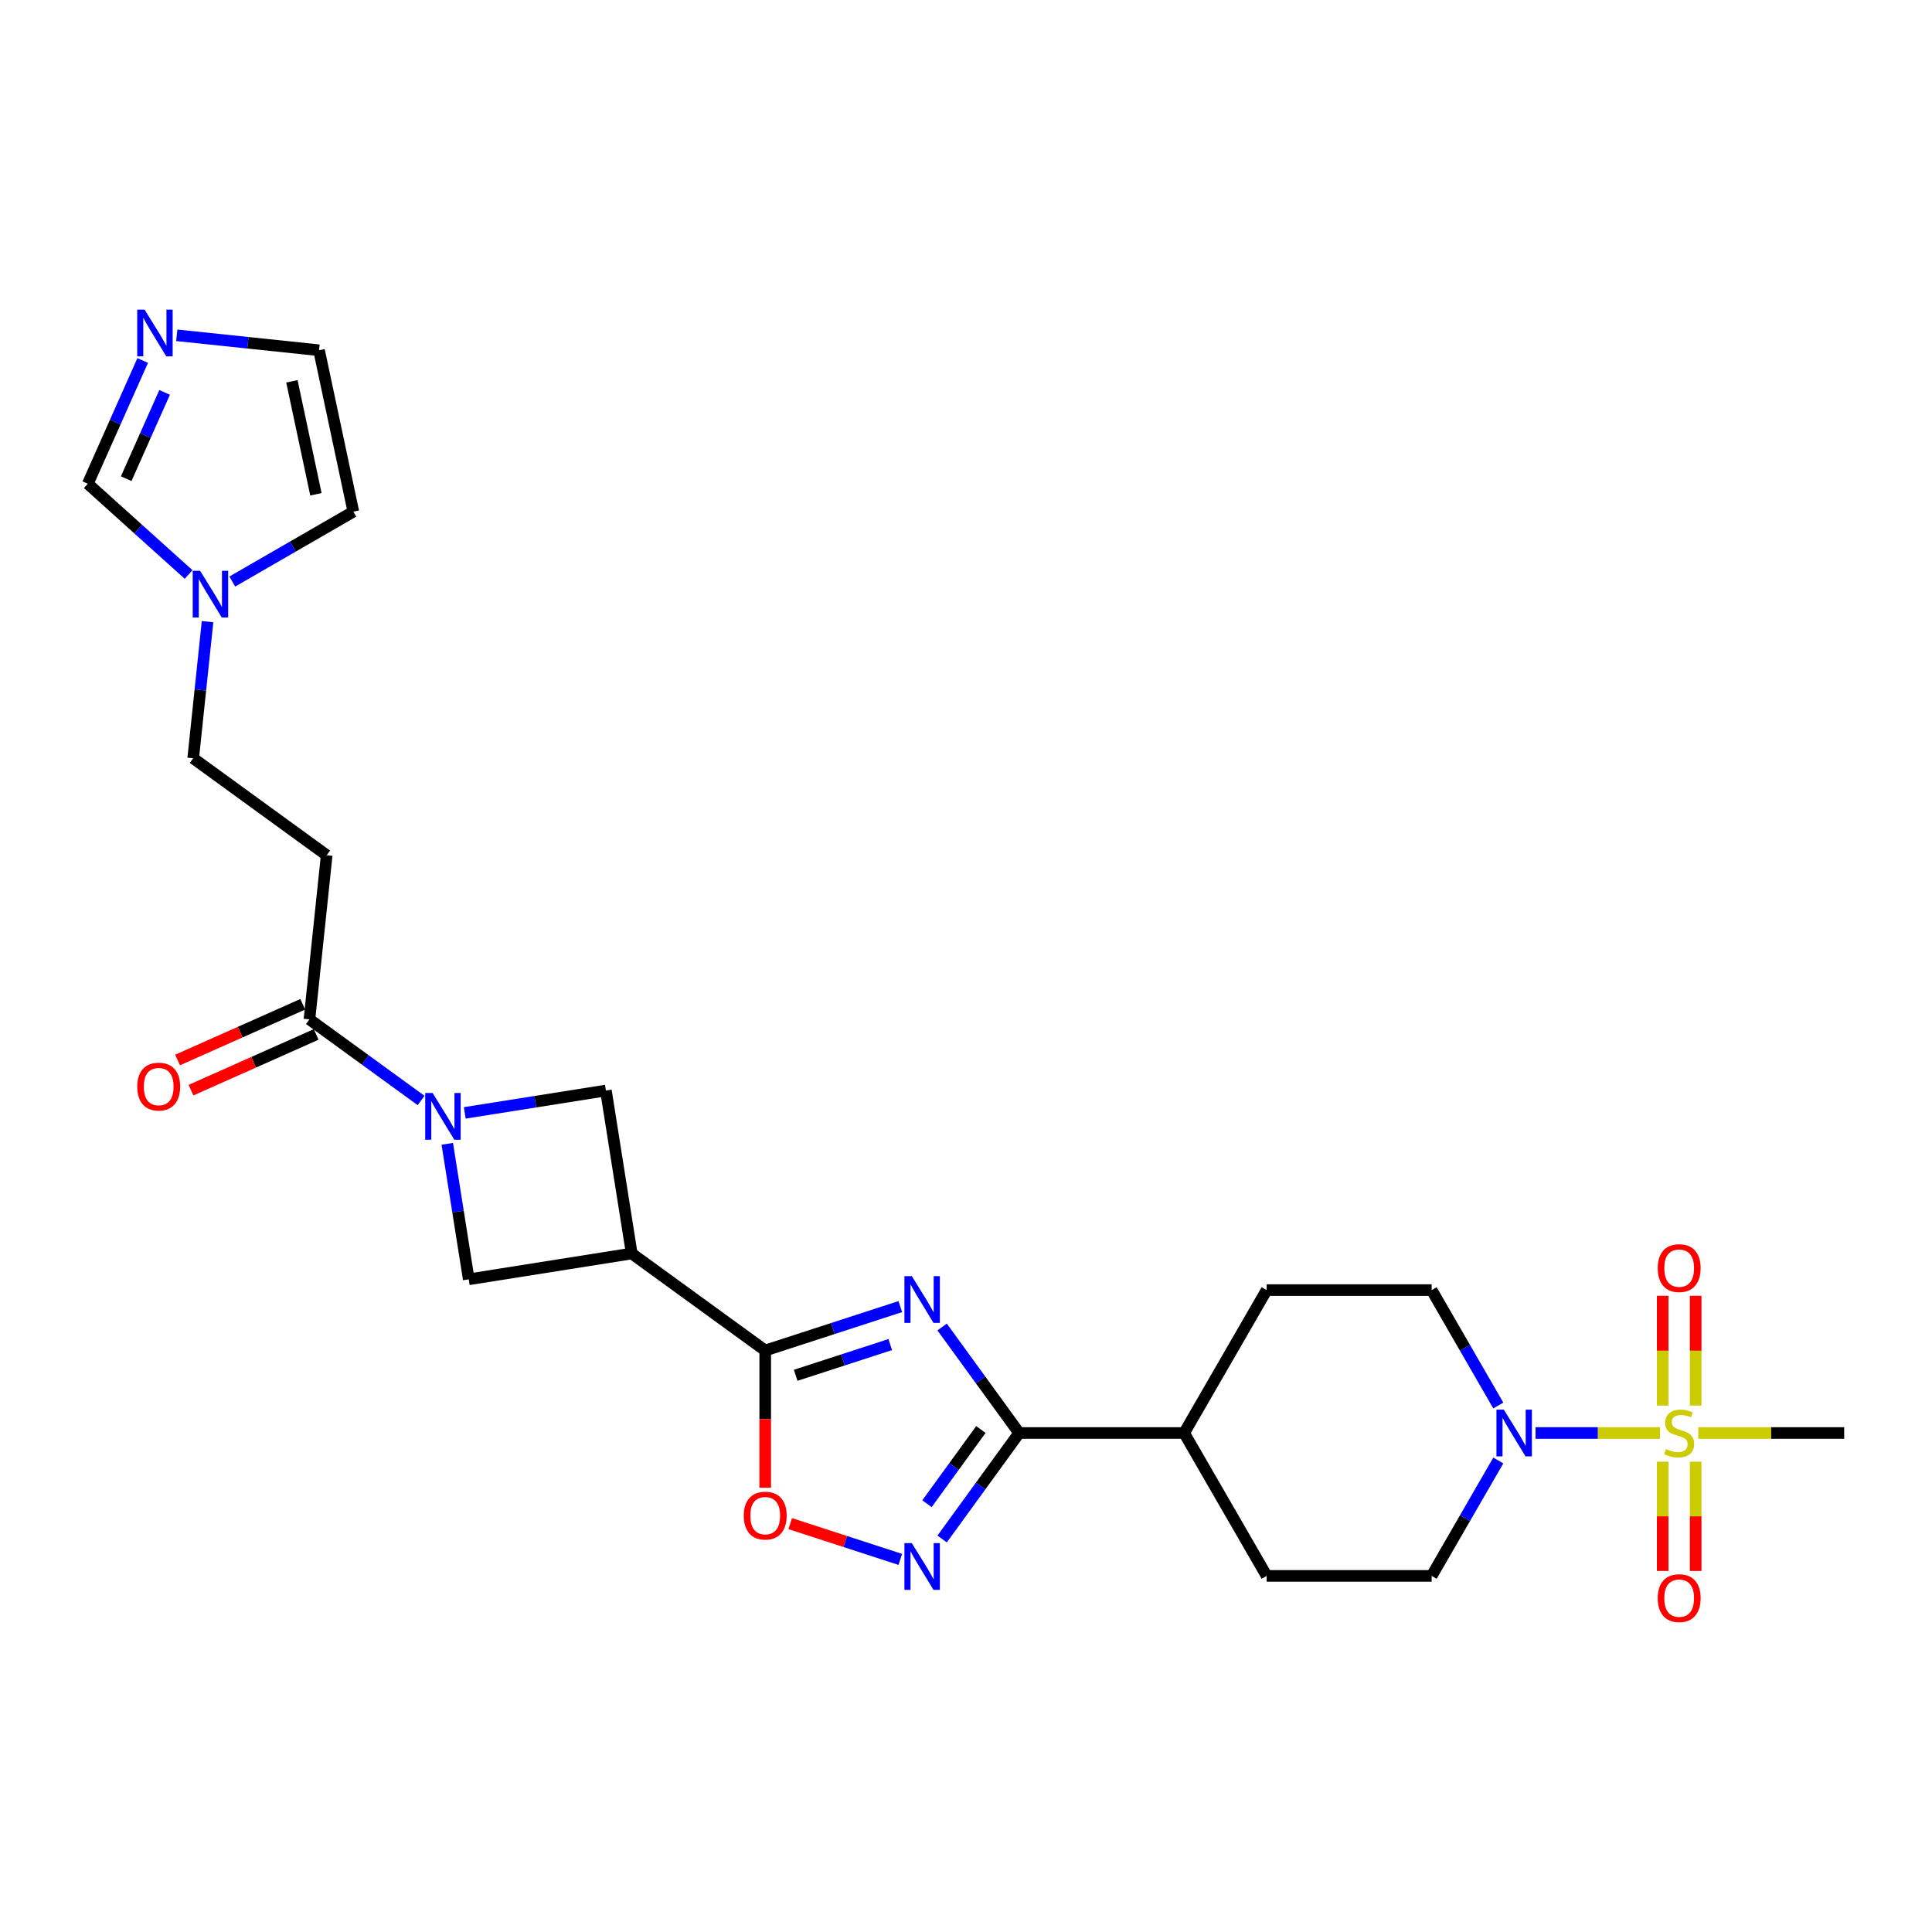 <?xml version='1.0' encoding='iso-8859-1'?>
<svg version='1.1' baseProfile='full'
              xmlns='http://www.w3.org/2000/svg'
                      xmlns:rdkit='http://www.rdkit.org/xml'
                      xmlns:xlink='http://www.w3.org/1999/xlink'
                  xml:space='preserve'
width='1000px' height='1000px' viewBox='0 0 1000 1000'>
<!-- END OF HEADER -->
<rect style='opacity:1.0;fill:#FFFFFF;stroke:none' width='1000' height='1000' x='0' y='0'> </rect>
<path class='bond-1' d='M 465.996,676.296 L 431.036,687.655' style='fill:none;fill-rule:evenodd;stroke:#0000FF;stroke-width:6px;stroke-linecap:butt;stroke-linejoin:miter;stroke-opacity:1' />
<path class='bond-1' d='M 431.036,687.655 L 396.076,699.015' style='fill:none;fill-rule:evenodd;stroke:#000000;stroke-width:6px;stroke-linecap:butt;stroke-linejoin:miter;stroke-opacity:1' />
<path class='bond-1' d='M 460.787,695.95 L 436.315,703.901' style='fill:none;fill-rule:evenodd;stroke:#0000FF;stroke-width:6px;stroke-linecap:butt;stroke-linejoin:miter;stroke-opacity:1' />
<path class='bond-1' d='M 436.315,703.901 L 411.843,711.852' style='fill:none;fill-rule:evenodd;stroke:#000000;stroke-width:6px;stroke-linecap:butt;stroke-linejoin:miter;stroke-opacity:1' />
<path class='bond-2' d='M 487.642,686.851 L 507.574,714.285' style='fill:none;fill-rule:evenodd;stroke:#0000FF;stroke-width:6px;stroke-linecap:butt;stroke-linejoin:miter;stroke-opacity:1' />
<path class='bond-2' d='M 507.574,714.285 L 527.506,741.719' style='fill:none;fill-rule:evenodd;stroke:#000000;stroke-width:6px;stroke-linecap:butt;stroke-linejoin:miter;stroke-opacity:1' />
<path class='bond-0' d='M 859.247,741.719 L 827.019,741.719' style='fill:none;fill-rule:evenodd;stroke:#CCCC00;stroke-width:6px;stroke-linecap:butt;stroke-linejoin:miter;stroke-opacity:1' />
<path class='bond-0' d='M 827.019,741.719 L 794.79,741.719' style='fill:none;fill-rule:evenodd;stroke:#0000FF;stroke-width:6px;stroke-linecap:butt;stroke-linejoin:miter;stroke-opacity:1' />
<path class='bond-15' d='M 877.678,727.524 L 877.678,699.11' style='fill:none;fill-rule:evenodd;stroke:#CCCC00;stroke-width:6px;stroke-linecap:butt;stroke-linejoin:miter;stroke-opacity:1' />
<path class='bond-15' d='M 877.678,699.11 L 877.678,670.697' style='fill:none;fill-rule:evenodd;stroke:#FF0000;stroke-width:6px;stroke-linecap:butt;stroke-linejoin:miter;stroke-opacity:1' />
<path class='bond-15' d='M 860.597,727.524 L 860.597,699.11' style='fill:none;fill-rule:evenodd;stroke:#CCCC00;stroke-width:6px;stroke-linecap:butt;stroke-linejoin:miter;stroke-opacity:1' />
<path class='bond-15' d='M 860.597,699.11 L 860.597,670.697' style='fill:none;fill-rule:evenodd;stroke:#FF0000;stroke-width:6px;stroke-linecap:butt;stroke-linejoin:miter;stroke-opacity:1' />
<path class='bond-16' d='M 860.597,756.562 L 860.597,784.847' style='fill:none;fill-rule:evenodd;stroke:#CCCC00;stroke-width:6px;stroke-linecap:butt;stroke-linejoin:miter;stroke-opacity:1' />
<path class='bond-16' d='M 860.597,784.847 L 860.597,813.132' style='fill:none;fill-rule:evenodd;stroke:#FF0000;stroke-width:6px;stroke-linecap:butt;stroke-linejoin:miter;stroke-opacity:1' />
<path class='bond-16' d='M 877.678,756.562 L 877.678,784.847' style='fill:none;fill-rule:evenodd;stroke:#CCCC00;stroke-width:6px;stroke-linecap:butt;stroke-linejoin:miter;stroke-opacity:1' />
<path class='bond-16' d='M 877.678,784.847 L 877.678,813.132' style='fill:none;fill-rule:evenodd;stroke:#FF0000;stroke-width:6px;stroke-linecap:butt;stroke-linejoin:miter;stroke-opacity:1' />
<path class='bond-26' d='M 879.028,741.719 L 916.787,741.719' style='fill:none;fill-rule:evenodd;stroke:#CCCC00;stroke-width:6px;stroke-linecap:butt;stroke-linejoin:miter;stroke-opacity:1' />
<path class='bond-26' d='M 916.787,741.719 L 954.545,741.719' style='fill:none;fill-rule:evenodd;stroke:#000000;stroke-width:6px;stroke-linecap:butt;stroke-linejoin:miter;stroke-opacity:1' />
<path class='bond-5' d='M 396.076,699.015 L 326.98,648.813' style='fill:none;fill-rule:evenodd;stroke:#000000;stroke-width:6px;stroke-linecap:butt;stroke-linejoin:miter;stroke-opacity:1' />
<path class='bond-7' d='M 396.076,699.015 L 396.076,734.536' style='fill:none;fill-rule:evenodd;stroke:#000000;stroke-width:6px;stroke-linecap:butt;stroke-linejoin:miter;stroke-opacity:1' />
<path class='bond-7' d='M 396.076,734.536 L 396.076,770.057' style='fill:none;fill-rule:evenodd;stroke:#FF0000;stroke-width:6px;stroke-linecap:butt;stroke-linejoin:miter;stroke-opacity:1' />
<path class='bond-4' d='M 527.506,741.719 L 507.574,769.152' style='fill:none;fill-rule:evenodd;stroke:#000000;stroke-width:6px;stroke-linecap:butt;stroke-linejoin:miter;stroke-opacity:1' />
<path class='bond-4' d='M 507.574,769.152 L 487.642,796.586' style='fill:none;fill-rule:evenodd;stroke:#0000FF;stroke-width:6px;stroke-linecap:butt;stroke-linejoin:miter;stroke-opacity:1' />
<path class='bond-4' d='M 507.707,739.908 L 493.755,759.112' style='fill:none;fill-rule:evenodd;stroke:#000000;stroke-width:6px;stroke-linecap:butt;stroke-linejoin:miter;stroke-opacity:1' />
<path class='bond-4' d='M 493.755,759.112 L 479.802,778.316' style='fill:none;fill-rule:evenodd;stroke:#0000FF;stroke-width:6px;stroke-linecap:butt;stroke-linejoin:miter;stroke-opacity:1' />
<path class='bond-17' d='M 527.506,741.719 L 612.914,741.719' style='fill:none;fill-rule:evenodd;stroke:#000000;stroke-width:6px;stroke-linecap:butt;stroke-linejoin:miter;stroke-opacity:1' />
<path class='bond-3' d='M 231.516,592.046 L 237.07,627.11' style='fill:none;fill-rule:evenodd;stroke:#0000FF;stroke-width:6px;stroke-linecap:butt;stroke-linejoin:miter;stroke-opacity:1' />
<path class='bond-3' d='M 237.07,627.11 L 242.624,662.174' style='fill:none;fill-rule:evenodd;stroke:#000000;stroke-width:6px;stroke-linecap:butt;stroke-linejoin:miter;stroke-opacity:1' />
<path class='bond-8' d='M 217.955,569.602 L 189.061,548.609' style='fill:none;fill-rule:evenodd;stroke:#0000FF;stroke-width:6px;stroke-linecap:butt;stroke-linejoin:miter;stroke-opacity:1' />
<path class='bond-8' d='M 189.061,548.609 L 160.166,527.616' style='fill:none;fill-rule:evenodd;stroke:#000000;stroke-width:6px;stroke-linecap:butt;stroke-linejoin:miter;stroke-opacity:1' />
<path class='bond-28' d='M 240.571,576.026 L 277.095,570.241' style='fill:none;fill-rule:evenodd;stroke:#0000FF;stroke-width:6px;stroke-linecap:butt;stroke-linejoin:miter;stroke-opacity:1' />
<path class='bond-28' d='M 277.095,570.241 L 313.619,564.457' style='fill:none;fill-rule:evenodd;stroke:#000000;stroke-width:6px;stroke-linecap:butt;stroke-linejoin:miter;stroke-opacity:1' />
<path class='bond-27' d='M 465.996,807.141 L 437.507,797.884' style='fill:none;fill-rule:evenodd;stroke:#0000FF;stroke-width:6px;stroke-linecap:butt;stroke-linejoin:miter;stroke-opacity:1' />
<path class='bond-27' d='M 437.507,797.884 L 409.017,788.627' style='fill:none;fill-rule:evenodd;stroke:#FF0000;stroke-width:6px;stroke-linecap:butt;stroke-linejoin:miter;stroke-opacity:1' />
<path class='bond-9' d='M 326.98,648.813 L 313.619,564.457' style='fill:none;fill-rule:evenodd;stroke:#000000;stroke-width:6px;stroke-linecap:butt;stroke-linejoin:miter;stroke-opacity:1' />
<path class='bond-10' d='M 326.98,648.813 L 242.624,662.174' style='fill:none;fill-rule:evenodd;stroke:#000000;stroke-width:6px;stroke-linecap:butt;stroke-linejoin:miter;stroke-opacity:1' />
<path class='bond-6' d='M 775.514,755.947 L 758.27,785.816' style='fill:none;fill-rule:evenodd;stroke:#0000FF;stroke-width:6px;stroke-linecap:butt;stroke-linejoin:miter;stroke-opacity:1' />
<path class='bond-6' d='M 758.27,785.816 L 741.026,815.684' style='fill:none;fill-rule:evenodd;stroke:#000000;stroke-width:6px;stroke-linecap:butt;stroke-linejoin:miter;stroke-opacity:1' />
<path class='bond-29' d='M 775.514,727.49 L 758.27,697.621' style='fill:none;fill-rule:evenodd;stroke:#0000FF;stroke-width:6px;stroke-linecap:butt;stroke-linejoin:miter;stroke-opacity:1' />
<path class='bond-29' d='M 758.27,697.621 L 741.026,667.753' style='fill:none;fill-rule:evenodd;stroke:#000000;stroke-width:6px;stroke-linecap:butt;stroke-linejoin:miter;stroke-opacity:1' />
<path class='bond-13' d='M 160.166,527.616 L 169.094,442.676' style='fill:none;fill-rule:evenodd;stroke:#000000;stroke-width:6px;stroke-linecap:butt;stroke-linejoin:miter;stroke-opacity:1' />
<path class='bond-22' d='M 156.693,519.813 L 124.3,534.236' style='fill:none;fill-rule:evenodd;stroke:#000000;stroke-width:6px;stroke-linecap:butt;stroke-linejoin:miter;stroke-opacity:1' />
<path class='bond-22' d='M 124.3,534.236 L 91.907,548.658' style='fill:none;fill-rule:evenodd;stroke:#FF0000;stroke-width:6px;stroke-linecap:butt;stroke-linejoin:miter;stroke-opacity:1' />
<path class='bond-22' d='M 163.64,535.418 L 131.247,549.84' style='fill:none;fill-rule:evenodd;stroke:#000000;stroke-width:6px;stroke-linecap:butt;stroke-linejoin:miter;stroke-opacity:1' />
<path class='bond-22' d='M 131.247,549.84 L 98.854,564.263' style='fill:none;fill-rule:evenodd;stroke:#FF0000;stroke-width:6px;stroke-linecap:butt;stroke-linejoin:miter;stroke-opacity:1' />
<path class='bond-11' d='M 73.858,186.59 L 59.656,218.488' style='fill:none;fill-rule:evenodd;stroke:#0000FF;stroke-width:6px;stroke-linecap:butt;stroke-linejoin:miter;stroke-opacity:1' />
<path class='bond-11' d='M 59.656,218.488 L 45.455,250.385' style='fill:none;fill-rule:evenodd;stroke:#000000;stroke-width:6px;stroke-linecap:butt;stroke-linejoin:miter;stroke-opacity:1' />
<path class='bond-11' d='M 85.202,203.107 L 75.261,225.435' style='fill:none;fill-rule:evenodd;stroke:#0000FF;stroke-width:6px;stroke-linecap:butt;stroke-linejoin:miter;stroke-opacity:1' />
<path class='bond-11' d='M 75.261,225.435 L 65.32,247.764' style='fill:none;fill-rule:evenodd;stroke:#000000;stroke-width:6px;stroke-linecap:butt;stroke-linejoin:miter;stroke-opacity:1' />
<path class='bond-30' d='M 91.501,173.55 L 128.317,177.419' style='fill:none;fill-rule:evenodd;stroke:#0000FF;stroke-width:6px;stroke-linecap:butt;stroke-linejoin:miter;stroke-opacity:1' />
<path class='bond-30' d='M 128.317,177.419 L 165.133,181.289' style='fill:none;fill-rule:evenodd;stroke:#000000;stroke-width:6px;stroke-linecap:butt;stroke-linejoin:miter;stroke-opacity:1' />
<path class='bond-12' d='M 107.429,321.763 L 103.713,357.119' style='fill:none;fill-rule:evenodd;stroke:#0000FF;stroke-width:6px;stroke-linecap:butt;stroke-linejoin:miter;stroke-opacity:1' />
<path class='bond-12' d='M 103.713,357.119 L 99.998,392.474' style='fill:none;fill-rule:evenodd;stroke:#000000;stroke-width:6px;stroke-linecap:butt;stroke-linejoin:miter;stroke-opacity:1' />
<path class='bond-14' d='M 97.617,297.352 L 71.536,273.869' style='fill:none;fill-rule:evenodd;stroke:#0000FF;stroke-width:6px;stroke-linecap:butt;stroke-linejoin:miter;stroke-opacity:1' />
<path class='bond-14' d='M 71.536,273.869 L 45.455,250.385' style='fill:none;fill-rule:evenodd;stroke:#000000;stroke-width:6px;stroke-linecap:butt;stroke-linejoin:miter;stroke-opacity:1' />
<path class='bond-21' d='M 120.233,301.005 L 151.562,282.918' style='fill:none;fill-rule:evenodd;stroke:#0000FF;stroke-width:6px;stroke-linecap:butt;stroke-linejoin:miter;stroke-opacity:1' />
<path class='bond-21' d='M 151.562,282.918 L 182.89,264.83' style='fill:none;fill-rule:evenodd;stroke:#000000;stroke-width:6px;stroke-linecap:butt;stroke-linejoin:miter;stroke-opacity:1' />
<path class='bond-23' d='M 169.094,442.676 L 99.998,392.474' style='fill:none;fill-rule:evenodd;stroke:#000000;stroke-width:6px;stroke-linecap:butt;stroke-linejoin:miter;stroke-opacity:1' />
<path class='bond-24' d='M 612.914,741.719 L 655.618,667.753' style='fill:none;fill-rule:evenodd;stroke:#000000;stroke-width:6px;stroke-linecap:butt;stroke-linejoin:miter;stroke-opacity:1' />
<path class='bond-25' d='M 612.914,741.719 L 655.618,815.684' style='fill:none;fill-rule:evenodd;stroke:#000000;stroke-width:6px;stroke-linecap:butt;stroke-linejoin:miter;stroke-opacity:1' />
<path class='bond-18' d='M 165.133,181.289 L 182.89,264.83' style='fill:none;fill-rule:evenodd;stroke:#000000;stroke-width:6px;stroke-linecap:butt;stroke-linejoin:miter;stroke-opacity:1' />
<path class='bond-18' d='M 151.088,197.371 L 163.519,255.85' style='fill:none;fill-rule:evenodd;stroke:#000000;stroke-width:6px;stroke-linecap:butt;stroke-linejoin:miter;stroke-opacity:1' />
<path class='bond-19' d='M 741.026,815.684 L 655.618,815.684' style='fill:none;fill-rule:evenodd;stroke:#000000;stroke-width:6px;stroke-linecap:butt;stroke-linejoin:miter;stroke-opacity:1' />
<path class='bond-20' d='M 741.026,667.753 L 655.618,667.753' style='fill:none;fill-rule:evenodd;stroke:#000000;stroke-width:6px;stroke-linecap:butt;stroke-linejoin:miter;stroke-opacity:1' />
<path  class='atom-0' d='M 471.958 660.528
L 479.884 673.339
Q 480.669 674.604, 481.933 676.892
Q 483.197 679.181, 483.266 679.318
L 483.266 660.528
L 486.477 660.528
L 486.477 684.716
L 483.163 684.716
L 474.657 670.709
Q 473.666 669.069, 472.607 667.19
Q 471.582 665.311, 471.274 664.73
L 471.274 684.716
L 468.131 684.716
L 468.131 660.528
L 471.958 660.528
' fill='#0000FF'/>
<path  class='atom-1' d='M 862.305 750.02
Q 862.578 750.123, 863.706 750.601
Q 864.833 751.079, 866.063 751.387
Q 867.327 751.66, 868.557 751.66
Q 870.846 751.66, 872.178 750.567
Q 873.51 749.439, 873.51 747.492
Q 873.51 746.16, 872.827 745.34
Q 872.178 744.52, 871.153 744.076
Q 870.128 743.632, 868.42 743.119
Q 866.268 742.47, 864.97 741.855
Q 863.706 741.24, 862.783 739.942
Q 861.895 738.644, 861.895 736.457
Q 861.895 733.417, 863.945 731.538
Q 866.029 729.659, 870.128 729.659
Q 872.93 729.659, 876.107 730.991
L 875.321 733.622
Q 872.417 732.426, 870.231 732.426
Q 867.873 732.426, 866.575 733.417
Q 865.277 734.373, 865.311 736.047
Q 865.311 737.346, 865.96 738.131
Q 866.644 738.917, 867.6 739.361
Q 868.591 739.805, 870.231 740.318
Q 872.417 741.001, 873.715 741.684
Q 875.014 742.368, 875.936 743.768
Q 876.893 745.135, 876.893 747.492
Q 876.893 750.84, 874.638 752.651
Q 872.417 754.427, 868.693 754.427
Q 866.541 754.427, 864.901 753.949
Q 863.296 753.505, 861.382 752.719
L 862.305 750.02
' fill='#CCCC00'/>
<path  class='atom-4' d='M 223.916 565.724
L 231.842 578.535
Q 232.628 579.799, 233.892 582.088
Q 235.156 584.377, 235.224 584.513
L 235.224 565.724
L 238.436 565.724
L 238.436 589.911
L 235.122 589.911
L 226.615 575.904
Q 225.624 574.264, 224.565 572.385
Q 223.541 570.506, 223.233 569.926
L 223.233 589.911
L 220.09 589.911
L 220.09 565.724
L 223.916 565.724
' fill='#0000FF'/>
<path  class='atom-5' d='M 471.958 798.721
L 479.884 811.532
Q 480.669 812.796, 481.933 815.085
Q 483.197 817.374, 483.266 817.511
L 483.266 798.721
L 486.477 798.721
L 486.477 822.909
L 483.163 822.909
L 474.657 808.902
Q 473.666 807.262, 472.607 805.383
Q 471.582 803.504, 471.274 802.923
L 471.274 822.909
L 468.131 822.909
L 468.131 798.721
L 471.958 798.721
' fill='#0000FF'/>
<path  class='atom-7' d='M 778.383 729.625
L 786.309 742.436
Q 787.095 743.7, 788.359 745.989
Q 789.623 748.278, 789.691 748.415
L 789.691 729.625
L 792.902 729.625
L 792.902 753.812
L 789.589 753.812
L 781.082 739.805
Q 780.091 738.166, 779.032 736.287
Q 778.007 734.408, 777.7 733.827
L 777.7 753.812
L 774.557 753.812
L 774.557 729.625
L 778.383 729.625
' fill='#0000FF'/>
<path  class='atom-8' d='M 384.973 784.491
Q 384.973 778.683, 387.843 775.438
Q 390.713 772.192, 396.076 772.192
Q 401.44 772.192, 404.31 775.438
Q 407.18 778.683, 407.18 784.491
Q 407.18 790.367, 404.276 793.715
Q 401.372 797.029, 396.076 797.029
Q 390.747 797.029, 387.843 793.715
Q 384.973 790.401, 384.973 784.491
M 396.076 794.296
Q 399.766 794.296, 401.748 791.836
Q 403.763 789.342, 403.763 784.491
Q 403.763 779.742, 401.748 777.351
Q 399.766 774.925, 396.076 774.925
Q 392.387 774.925, 390.371 777.317
Q 388.39 779.708, 388.39 784.491
Q 388.39 789.376, 390.371 791.836
Q 392.387 794.296, 396.076 794.296
' fill='#FF0000'/>
<path  class='atom-12' d='M 74.847 160.267
L 82.772 173.079
Q 83.558 174.343, 84.822 176.631
Q 86.086 178.92, 86.155 179.057
L 86.155 160.267
L 89.366 160.267
L 89.366 184.455
L 86.052 184.455
L 77.545 170.448
Q 76.555 168.808, 75.496 166.929
Q 74.471 165.05, 74.163 164.469
L 74.163 184.455
L 71.02 184.455
L 71.02 160.267
L 74.847 160.267
' fill='#0000FF'/>
<path  class='atom-13' d='M 103.578 295.44
L 111.504 308.252
Q 112.29 309.516, 113.554 311.805
Q 114.818 314.094, 114.886 314.23
L 114.886 295.44
L 118.098 295.44
L 118.098 319.628
L 114.784 319.628
L 106.277 305.621
Q 105.287 303.981, 104.228 302.102
Q 103.203 300.223, 102.895 299.642
L 102.895 319.628
L 99.752 319.628
L 99.752 295.44
L 103.578 295.44
' fill='#0000FF'/>
<path  class='atom-16' d='M 858.034 656.379
Q 858.034 650.571, 860.904 647.326
Q 863.774 644.08, 869.138 644.08
Q 874.501 644.08, 877.371 647.326
Q 880.241 650.571, 880.241 656.379
Q 880.241 662.255, 877.337 665.603
Q 874.433 668.917, 869.138 668.917
Q 863.808 668.917, 860.904 665.603
Q 858.034 662.289, 858.034 656.379
M 869.138 666.184
Q 872.827 666.184, 874.809 663.724
Q 876.824 661.23, 876.824 656.379
Q 876.824 651.63, 874.809 649.239
Q 872.827 646.813, 869.138 646.813
Q 865.448 646.813, 863.432 649.205
Q 861.451 651.596, 861.451 656.379
Q 861.451 661.264, 863.432 663.724
Q 865.448 666.184, 869.138 666.184
' fill='#FF0000'/>
<path  class='atom-17' d='M 858.034 827.195
Q 858.034 821.387, 860.904 818.142
Q 863.774 814.896, 869.138 814.896
Q 874.501 814.896, 877.371 818.142
Q 880.241 821.387, 880.241 827.195
Q 880.241 833.071, 877.337 836.419
Q 874.433 839.733, 869.138 839.733
Q 863.808 839.733, 860.904 836.419
Q 858.034 833.105, 858.034 827.195
M 869.138 837
Q 872.827 837, 874.809 834.54
Q 876.824 832.046, 876.824 827.195
Q 876.824 822.446, 874.809 820.055
Q 872.827 817.629, 869.138 817.629
Q 865.448 817.629, 863.432 820.021
Q 861.451 822.412, 861.451 827.195
Q 861.451 832.08, 863.432 834.54
Q 865.448 837, 869.138 837
' fill='#FF0000'/>
<path  class='atom-23' d='M 71.039 562.423
Q 71.039 556.615, 73.909 553.369
Q 76.779 550.124, 82.142 550.124
Q 87.506 550.124, 90.376 553.369
Q 93.245 556.615, 93.245 562.423
Q 93.245 568.299, 90.341 571.647
Q 87.438 574.961, 82.142 574.961
Q 76.813 574.961, 73.909 571.647
Q 71.039 568.333, 71.039 562.423
M 82.142 572.228
Q 85.832 572.228, 87.813 569.768
Q 89.829 567.274, 89.829 562.423
Q 89.829 557.674, 87.813 555.283
Q 85.832 552.857, 82.142 552.857
Q 78.453 552.857, 76.437 555.248
Q 74.456 557.64, 74.456 562.423
Q 74.456 567.308, 76.437 569.768
Q 78.453 572.228, 82.142 572.228
' fill='#FF0000'/>
</svg>
